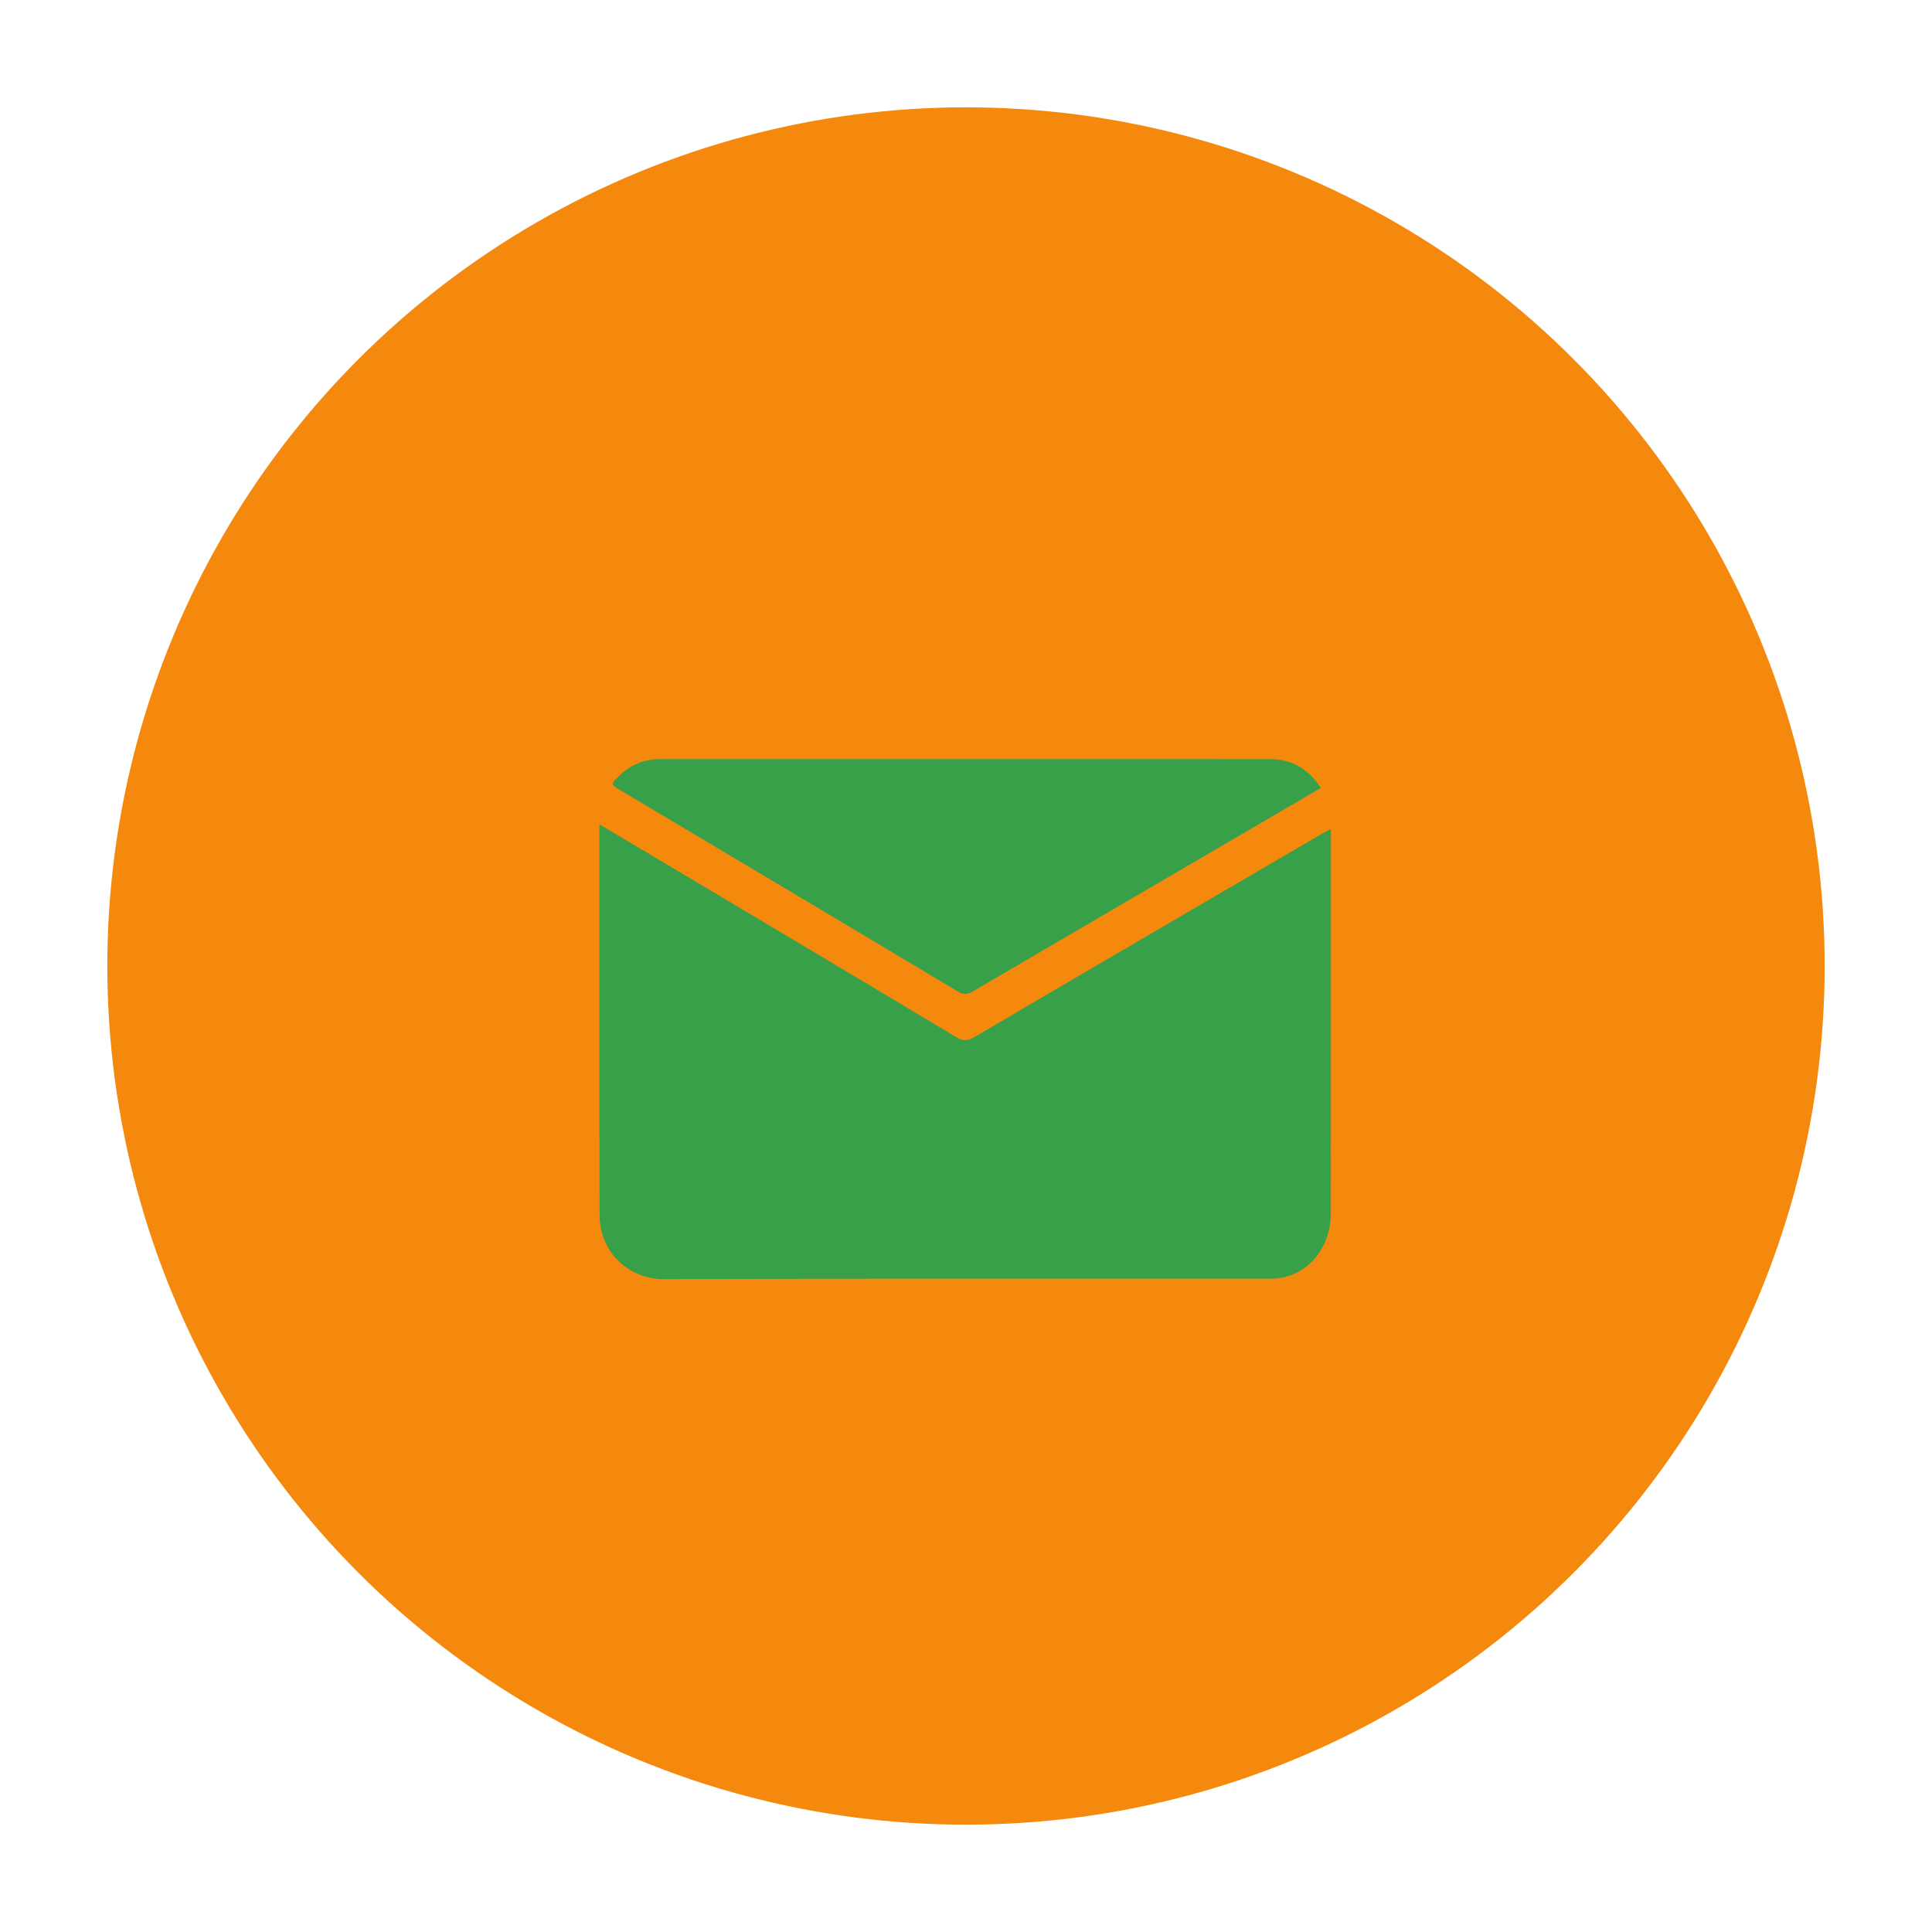 <?xml version="1.0" encoding="utf-8"?>
<!-- Generator: Adobe Illustrator 16.0.2, SVG Export Plug-In . SVG Version: 6.00 Build 0)  -->
<!DOCTYPE svg PUBLIC "-//W3C//DTD SVG 1.1//EN" "http://www.w3.org/Graphics/SVG/1.1/DTD/svg11.dtd">
<svg version="1.1" id="Layer_1" xmlns="http://www.w3.org/2000/svg" xmlns:xlink="http://www.w3.org/1999/xlink" x="0px" y="0px"
	 width="90px" height="90px" viewBox="0 0 90 90" enable-background="new 0 0 90 90" xml:space="preserve">
<circle fill="#F4890D" cx="45" cy="45" r="40"/>
<g>
	<path display="none" fill="#37A049" d="M45.14,69.908c-7.482,0-14.965,0-22.447,0.01c-0.319,0-0.382-0.061-0.382-0.379
		c0.01-14.965,0.01-29.93,0-44.894c0-0.319,0.062-0.382,0.382-0.382c14.964,0.01,29.929,0.01,44.893,0
		c0.318,0,0.382,0.063,0.382,0.382c-0.012,14.964-0.012,29.929,0,44.894c0,0.318-0.062,0.379-0.382,0.379
		C60.104,69.908,52.622,69.908,45.14,69.908z M27.923,38.401c0,6.126-0.012,12.162,0.008,18.199
		c0.006,1.737,1.353,2.991,3.009,2.983c9.356-0.028,18.712-0.013,28.072-0.017c0.246,0,0.498-0.004,0.737-0.055
		c1.349-0.291,2.247-1.504,2.248-3.025C62,50.682,61.999,44.881,62,39.077c0-0.132,0-0.264,0-0.459
		c-0.174,0.09-0.282,0.142-0.384,0.202c-5.417,3.164-10.834,6.325-16.242,9.5c-0.317,0.187-0.527,0.173-0.831-0.008
		c-4.05-2.43-8.11-4.844-12.167-7.262C30.916,40.18,29.454,39.313,27.923,38.401z M61.531,36.705
		c-0.566-0.866-1.327-1.342-2.36-1.342c-9.468,0-18.936,0-28.402-0.002c-0.753,0-1.392,0.265-1.928,0.784
		c-0.402,0.39-0.401,0.391,0.07,0.672c5.243,3.123,10.489,6.243,15.727,9.38c0.279,0.166,0.461,0.113,0.705-0.025
		c2.952-1.734,5.911-3.458,8.867-5.186C56.643,39.565,59.074,38.141,61.531,36.705z"/>
	<path fill="#37A049" d="M27.923,38.401c1.531,0.911,2.993,1.778,4.453,2.648c4.058,2.418,8.117,4.833,12.167,7.264
		c0.304,0.18,0.514,0.192,0.831,0.008c5.408-3.178,10.825-6.337,16.242-9.502c0.102-0.06,0.21-0.111,0.384-0.201
		c0,0.195,0,0.328,0,0.459c-0.001,5.804,0,11.605-0.003,17.412c-0.001,1.521-0.899,2.734-2.248,3.025
		c-0.239,0.051-0.491,0.055-0.737,0.055c-9.357,0.004-18.715-0.014-28.072,0.016c-1.656,0.008-3.003-1.246-3.009-2.984
		C27.911,50.563,27.923,44.528,27.923,38.401z"/>
	<path fill="#37A049" d="M61.531,36.705c-2.457,1.436-4.891,2.86-7.325,4.281c-2.953,1.728-5.914,3.452-8.866,5.186
		c-0.243,0.143-0.426,0.191-0.706,0.025c-5.236-3.137-10.482-6.257-15.726-9.38c-0.471-0.281-0.472-0.282-0.07-0.672
		c0.537-0.52,1.175-0.784,1.928-0.784c9.468,0.002,18.934,0.001,28.401,0.002C60.204,35.363,60.965,35.84,61.531,36.705z"/>
</g>
</svg>
